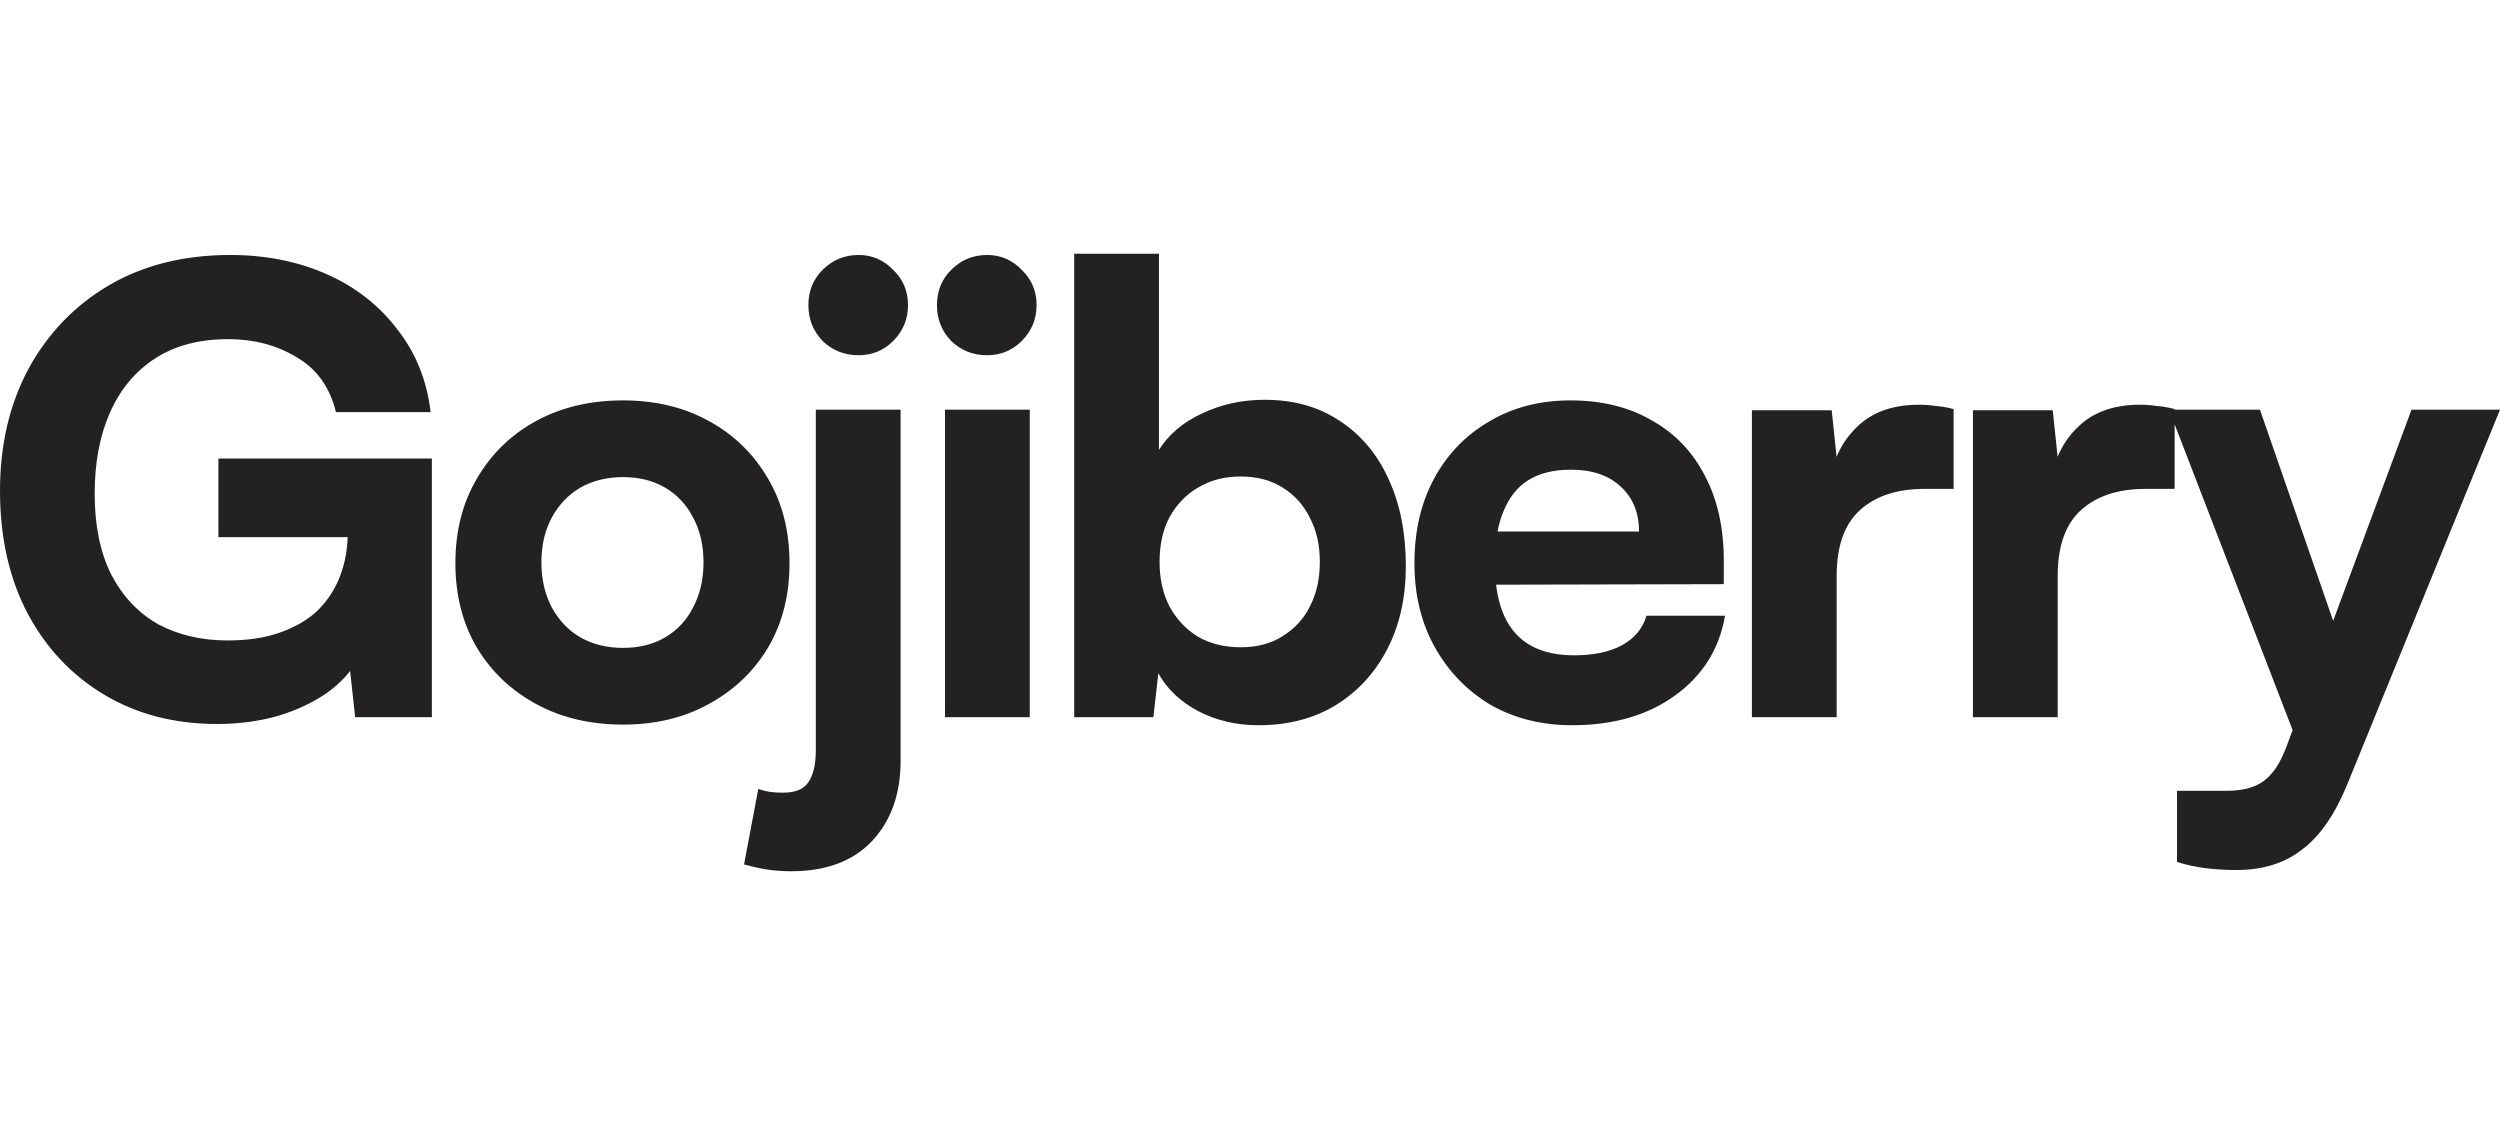 <svg xmlns="http://www.w3.org/2000/svg" fill="none" viewBox="0 0 160 72" height="72" width="160">
<path fill="#232121" d="M14.612 21.705C12.764 21.705 11.207 22.114 9.939 22.932C8.672 23.751 7.709 24.899 7.049 26.378C6.389 27.856 6.059 29.598 6.059 31.605C6.059 33.637 6.415 35.367 7.128 36.792C7.867 38.191 8.87 39.247 10.137 39.96C11.431 40.646 12.909 40.989 14.572 40.989C15.866 40.989 16.988 40.818 17.938 40.475C18.915 40.132 19.72 39.656 20.354 39.049C20.987 38.416 21.463 37.676 21.779 36.832C22.096 35.987 22.255 35.076 22.255 34.099V31.684L24.987 34.377H13.978V29.348H27.64V45.9H22.73L22.255 41.544L22.888 42.178C22.466 42.996 21.806 43.722 20.908 44.355C20.037 44.963 18.994 45.451 17.78 45.821C16.566 46.164 15.272 46.335 13.899 46.335C11.18 46.335 8.778 45.715 6.692 44.474C4.607 43.233 2.97 41.504 1.782 39.287C0.594 37.043 0 34.416 0 31.407C0 28.476 0.607 25.876 1.822 23.606C3.062 21.335 4.778 19.553 6.969 18.26C9.187 16.966 11.774 16.319 14.731 16.319C17.001 16.319 19.06 16.729 20.908 17.547C22.756 18.365 24.261 19.54 25.422 21.071C26.61 22.576 27.323 24.345 27.561 26.378H21.502C21.106 24.767 20.261 23.592 18.968 22.853C17.701 22.088 16.249 21.705 14.612 21.705ZM29.145 36.04C29.145 33.98 29.607 32.172 30.531 30.615C31.455 29.031 32.722 27.803 34.333 26.932C35.943 26.061 37.791 25.625 39.877 25.625C41.936 25.625 43.757 26.061 45.341 26.932C46.952 27.803 48.219 29.031 49.143 30.615C50.067 32.172 50.529 33.98 50.529 36.04C50.529 38.099 50.067 39.907 49.143 41.465C48.219 42.996 46.952 44.197 45.341 45.068C43.757 45.939 41.936 46.375 39.877 46.375C37.791 46.375 35.943 45.939 34.333 45.068C32.722 44.197 31.455 42.996 30.531 41.465C29.607 39.907 29.145 38.099 29.145 36.04ZM34.65 36C34.65 37.083 34.874 38.046 35.323 38.891C35.772 39.709 36.379 40.343 37.144 40.791C37.936 41.24 38.847 41.465 39.877 41.465C40.906 41.465 41.804 41.24 42.569 40.791C43.335 40.343 43.929 39.709 44.351 38.891C44.8 38.046 45.025 37.083 45.025 36C45.025 34.891 44.8 33.928 44.351 33.109C43.929 32.291 43.335 31.657 42.569 31.209C41.804 30.76 40.906 30.535 39.877 30.535C38.847 30.535 37.936 30.76 37.144 31.209C36.379 31.657 35.772 32.291 35.323 33.109C34.874 33.928 34.65 34.891 34.65 36ZM47.619 55.324L48.53 50.493C48.846 50.599 49.124 50.665 49.361 50.691C49.572 50.718 49.823 50.731 50.114 50.731C50.906 50.731 51.447 50.507 51.737 50.058C52.054 49.609 52.212 48.922 52.212 47.998V26.219H57.638V48.672C57.638 50.81 57.03 52.526 55.816 53.82C54.602 55.113 52.872 55.76 50.628 55.76C50.18 55.76 49.744 55.733 49.322 55.681C48.873 55.628 48.305 55.509 47.619 55.324ZM54.945 22.735C54.047 22.735 53.282 22.431 52.648 21.824C52.041 21.19 51.737 20.424 51.737 19.527C51.737 18.629 52.041 17.877 52.648 17.27C53.282 16.636 54.047 16.319 54.945 16.319C55.816 16.319 56.555 16.636 57.162 17.27C57.796 17.877 58.113 18.629 58.113 19.527C58.113 20.424 57.796 21.19 57.162 21.824C56.555 22.431 55.816 22.735 54.945 22.735ZM60.48 45.9V26.219H65.905V45.9H60.48ZM63.173 22.735C62.275 22.735 61.51 22.431 60.876 21.824C60.269 21.19 59.965 20.424 59.965 19.527C59.965 18.629 60.269 17.877 60.876 17.27C61.51 16.636 62.275 16.319 63.173 16.319C64.044 16.319 64.783 16.636 65.39 17.27C66.024 17.877 66.341 18.629 66.341 19.527C66.341 20.424 66.024 21.19 65.39 21.824C64.783 22.431 64.044 22.735 63.173 22.735ZM73.817 45.9H68.748V16.24H74.173V28.793C74.806 27.79 75.731 27.011 76.945 26.457C78.159 25.876 79.493 25.586 80.944 25.586C82.792 25.586 84.389 26.034 85.736 26.932C87.108 27.829 88.151 29.07 88.864 30.654C89.603 32.238 89.973 34.099 89.973 36.238C89.973 38.244 89.577 40.013 88.785 41.544C87.993 43.075 86.884 44.276 85.459 45.147C84.059 45.992 82.423 46.415 80.548 46.415C79.123 46.415 77.829 46.111 76.668 45.504C75.533 44.897 74.688 44.092 74.133 43.088L73.817 45.9ZM74.213 35.961C74.213 37.043 74.424 37.993 74.846 38.812C75.295 39.63 75.902 40.277 76.668 40.752C77.46 41.201 78.37 41.425 79.4 41.425C80.456 41.425 81.354 41.188 82.093 40.712C82.859 40.237 83.439 39.604 83.835 38.812C84.257 37.993 84.469 37.043 84.469 35.961C84.469 34.878 84.257 33.941 83.835 33.149C83.439 32.331 82.859 31.684 82.093 31.209C81.354 30.733 80.456 30.496 79.4 30.496C78.37 30.496 77.46 30.733 76.668 31.209C75.902 31.657 75.295 32.291 74.846 33.109C74.424 33.901 74.213 34.852 74.213 35.961ZM100.621 46.415C98.668 46.415 96.925 45.979 95.394 45.108C93.89 44.21 92.702 42.983 91.831 41.425C90.959 39.867 90.524 38.072 90.524 36.04C90.524 33.98 90.946 32.172 91.791 30.615C92.636 29.057 93.811 27.843 95.315 26.971C96.82 26.074 98.549 25.625 100.503 25.625C102.509 25.625 104.238 26.047 105.69 26.892C107.169 27.711 108.304 28.886 109.096 30.417C109.914 31.948 110.323 33.769 110.323 35.881V37.386L93.415 37.426L93.494 34.02H104.898C104.898 32.806 104.502 31.842 103.71 31.129C102.944 30.417 101.889 30.06 100.542 30.06C99.433 30.06 98.523 30.285 97.81 30.733C97.123 31.156 96.596 31.816 96.226 32.713C95.856 33.584 95.672 34.693 95.672 36.04C95.672 38.02 96.094 39.498 96.939 40.475C97.784 41.452 99.051 41.94 100.74 41.94C101.981 41.94 102.997 41.729 103.789 41.306C104.608 40.858 105.136 40.224 105.373 39.406H110.402C110.033 41.544 108.963 43.247 107.195 44.514C105.453 45.781 103.261 46.415 100.621 46.415ZM125.031 26.18V31.288H123.169C121.427 31.288 120.054 31.737 119.051 32.634C118.048 33.532 117.546 34.944 117.546 36.871V45.9H112.121V26.259H117.23L117.665 30.417H117.19C117.454 29.097 118.061 28.014 119.012 27.169C119.962 26.325 121.229 25.902 122.813 25.902C123.182 25.902 123.539 25.929 123.882 25.982C124.251 26.008 124.635 26.074 125.031 26.18ZM139.176 26.18V31.288H137.315C135.572 31.288 134.2 31.737 133.197 32.634C132.194 33.532 131.692 34.944 131.692 36.871V45.9H126.267V26.259H131.375L131.811 30.417H131.335C131.6 29.097 132.207 28.014 133.157 27.169C134.107 26.325 135.374 25.902 136.958 25.902C137.328 25.902 137.685 25.929 138.028 25.982C138.397 26.008 138.78 26.074 139.176 26.18ZM144.636 26.219L150.734 43.801L147.922 49.82L138.815 26.219H144.636ZM139.329 55.166V50.612H142.458C143.118 50.612 143.673 50.533 144.121 50.374C144.596 50.216 145.005 49.939 145.348 49.543C145.692 49.173 146.009 48.619 146.299 47.88L154.337 26.219H160L150.219 50.216C149.427 52.143 148.464 53.529 147.328 54.374C146.22 55.245 144.821 55.681 143.131 55.681C142.445 55.681 141.785 55.641 141.151 55.562C140.517 55.483 139.911 55.351 139.329 55.166Z"></path>
</svg>
